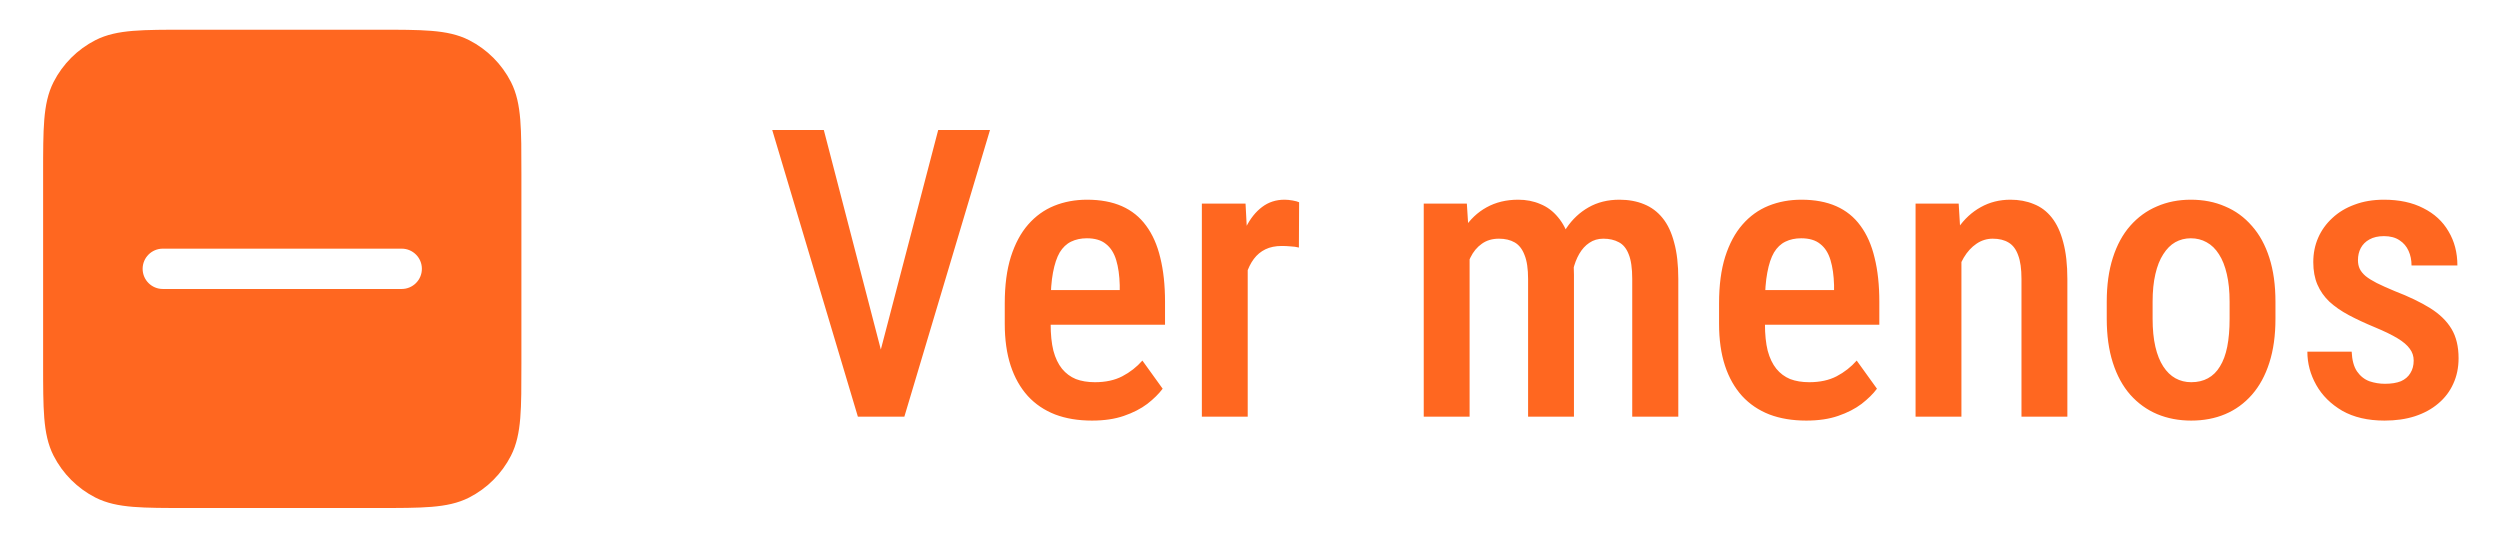 <svg width="93" height="20" viewBox="0 0 93 20" fill="none" xmlns="http://www.w3.org/2000/svg">
<path d="M14.033 1.105C14.864 1.105 15.521 1.105 16.05 1.148C16.585 1.192 17.038 1.284 17.451 1.494C18.121 1.836 18.666 2.381 19.008 3.051C19.218 3.464 19.31 3.917 19.354 4.452C19.397 4.981 19.396 5.637 19.396 6.468V13.534C19.396 14.365 19.397 15.022 19.354 15.551C19.31 16.086 19.218 16.539 19.008 16.952C18.666 17.622 18.121 18.167 17.451 18.509C17.038 18.719 16.585 18.811 16.05 18.855C15.521 18.898 14.864 18.898 14.033 18.898H6.967C6.137 18.898 5.479 18.898 4.951 18.855C4.416 18.811 3.963 18.719 3.55 18.509C2.88 18.167 2.335 17.622 1.993 16.952C1.783 16.539 1.691 16.086 1.647 15.551C1.604 15.022 1.604 14.365 1.604 13.534V6.468C1.604 5.637 1.604 4.981 1.647 4.452C1.691 3.917 1.783 3.464 1.993 3.051C2.335 2.381 2.88 1.836 3.55 1.494C3.963 1.284 4.416 1.192 4.951 1.148C5.479 1.105 6.137 1.105 6.967 1.105H14.033ZM6.056 9.25C5.641 9.25 5.306 9.586 5.306 10C5.306 10.414 5.641 10.75 6.056 10.75H14.944C15.358 10.75 15.694 10.414 15.694 10C15.694 9.586 15.358 9.25 14.944 9.25H6.056Z" fill="#FF6720"/>
<path d="M32.631 13.523L34.901 4.836H36.828L33.642 15.5H32.323L32.631 13.523ZM30.646 4.836L32.902 13.523L33.231 15.5H31.913L28.727 4.836H30.646ZM40.622 15.646C40.109 15.646 39.652 15.571 39.252 15.419C38.852 15.263 38.512 15.034 38.234 14.731C37.956 14.423 37.743 14.047 37.597 13.603C37.45 13.154 37.377 12.634 37.377 12.043V11.281C37.377 10.612 37.453 10.036 37.604 9.553C37.76 9.064 37.975 8.664 38.248 8.352C38.522 8.039 38.844 7.807 39.215 7.656C39.591 7.504 39.999 7.429 40.438 7.429C40.937 7.429 41.369 7.509 41.735 7.67C42.101 7.832 42.401 8.073 42.636 8.396C42.875 8.718 43.051 9.116 43.163 9.589C43.28 10.063 43.339 10.607 43.339 11.223V12.08H38.197V10.79H41.654V10.607C41.645 10.246 41.601 9.936 41.523 9.677C41.444 9.414 41.317 9.213 41.142 9.077C40.971 8.935 40.734 8.864 40.431 8.864C40.211 8.864 40.016 8.906 39.845 8.989C39.674 9.072 39.533 9.206 39.42 9.392C39.313 9.577 39.23 9.826 39.171 10.139C39.113 10.446 39.084 10.827 39.084 11.281V12.043C39.084 12.438 39.118 12.773 39.186 13.046C39.259 13.32 39.367 13.544 39.508 13.72C39.65 13.891 39.821 14.018 40.021 14.101C40.226 14.179 40.463 14.218 40.731 14.218C41.127 14.218 41.466 14.145 41.749 13.998C42.038 13.847 42.287 13.652 42.497 13.413L43.251 14.46C43.109 14.65 42.919 14.838 42.68 15.024C42.44 15.205 42.15 15.354 41.808 15.471C41.471 15.588 41.076 15.646 40.622 15.646ZM46.415 9.106V15.5H44.709V7.575H46.334L46.415 9.106ZM48.327 7.524L48.319 9.209C48.222 9.184 48.117 9.169 48.004 9.165C47.897 9.155 47.79 9.15 47.682 9.15C47.448 9.15 47.245 9.191 47.074 9.274C46.903 9.357 46.759 9.477 46.642 9.633C46.525 9.79 46.432 9.978 46.364 10.197C46.3 10.417 46.261 10.666 46.247 10.944L45.88 10.959C45.88 10.461 45.919 10 45.998 9.575C46.076 9.145 46.193 8.771 46.349 8.454C46.51 8.132 46.71 7.88 46.95 7.7C47.189 7.519 47.467 7.429 47.785 7.429C47.873 7.429 47.973 7.438 48.085 7.458C48.197 7.478 48.278 7.5 48.327 7.524ZM54.669 9.187V15.5H52.963V7.575H54.567L54.669 9.187ZM54.391 11.252H53.812C53.803 10.7 53.852 10.192 53.959 9.729C54.071 9.265 54.237 8.859 54.457 8.513C54.682 8.166 54.962 7.9 55.299 7.714C55.641 7.524 56.034 7.429 56.478 7.429C56.776 7.429 57.05 7.482 57.299 7.59C57.553 7.692 57.773 7.856 57.958 8.081C58.148 8.305 58.295 8.593 58.398 8.945C58.5 9.296 58.551 9.721 58.551 10.219V15.5H56.845V10.38C56.845 10 56.801 9.702 56.713 9.487C56.63 9.267 56.508 9.111 56.347 9.018C56.185 8.925 55.99 8.879 55.761 8.879C55.512 8.879 55.299 8.942 55.123 9.069C54.948 9.191 54.806 9.362 54.699 9.582C54.591 9.797 54.513 10.048 54.464 10.336C54.416 10.62 54.391 10.925 54.391 11.252ZM58.441 10.798L57.643 10.981C57.633 10.498 57.682 10.041 57.79 9.611C57.897 9.182 58.058 8.806 58.273 8.483C58.493 8.156 58.766 7.9 59.093 7.714C59.425 7.524 59.809 7.429 60.243 7.429C60.585 7.429 60.89 7.485 61.159 7.597C61.427 7.705 61.657 7.875 61.847 8.11C62.038 8.344 62.182 8.649 62.279 9.025C62.382 9.396 62.433 9.848 62.433 10.38V15.5H60.719V10.373C60.719 9.978 60.675 9.672 60.587 9.458C60.504 9.243 60.382 9.094 60.221 9.011C60.06 8.923 59.867 8.879 59.643 8.879C59.447 8.879 59.274 8.93 59.123 9.033C58.976 9.13 58.852 9.267 58.749 9.443C58.647 9.619 58.568 9.824 58.515 10.058C58.466 10.288 58.441 10.534 58.441 10.798ZM67.194 15.646C66.681 15.646 66.225 15.571 65.824 15.419C65.424 15.263 65.085 15.034 64.806 14.731C64.528 14.423 64.315 14.047 64.169 13.603C64.022 13.154 63.949 12.634 63.949 12.043V11.281C63.949 10.612 64.025 10.036 64.176 9.553C64.332 9.064 64.547 8.664 64.821 8.352C65.094 8.039 65.416 7.807 65.788 7.656C66.164 7.504 66.571 7.429 67.011 7.429C67.509 7.429 67.941 7.509 68.307 7.67C68.673 7.832 68.974 8.073 69.208 8.396C69.447 8.718 69.623 9.116 69.735 9.589C69.853 10.063 69.911 10.607 69.911 11.223V12.08H64.769V10.79H68.227V10.607C68.217 10.246 68.173 9.936 68.095 9.677C68.017 9.414 67.89 9.213 67.714 9.077C67.543 8.935 67.306 8.864 67.003 8.864C66.784 8.864 66.588 8.906 66.418 8.989C66.247 9.072 66.105 9.206 65.993 9.392C65.885 9.577 65.802 9.826 65.744 10.139C65.685 10.446 65.656 10.827 65.656 11.281V12.043C65.656 12.438 65.69 12.773 65.758 13.046C65.832 13.32 65.939 13.544 66.081 13.72C66.222 13.891 66.393 14.018 66.593 14.101C66.798 14.179 67.035 14.218 67.304 14.218C67.699 14.218 68.039 14.145 68.322 13.998C68.61 13.847 68.859 13.652 69.069 13.413L69.823 14.46C69.682 14.65 69.491 14.838 69.252 15.024C69.013 15.205 68.722 15.354 68.38 15.471C68.043 15.588 67.648 15.646 67.194 15.646ZM72.965 9.267V15.5H71.259V7.575H72.863L72.965 9.267ZM72.658 11.252H72.116C72.111 10.681 72.172 10.161 72.299 9.692C72.426 9.223 72.606 8.82 72.841 8.483C73.075 8.146 73.356 7.888 73.683 7.707C74.015 7.521 74.384 7.429 74.789 7.429C75.106 7.429 75.394 7.482 75.653 7.59C75.917 7.692 76.142 7.861 76.327 8.095C76.513 8.33 76.654 8.635 76.752 9.011C76.855 9.387 76.906 9.846 76.906 10.388V15.5H75.199V10.373C75.199 10.002 75.158 9.709 75.075 9.494C74.997 9.274 74.879 9.118 74.723 9.025C74.567 8.928 74.369 8.879 74.13 8.879C73.91 8.879 73.707 8.942 73.522 9.069C73.341 9.191 73.185 9.362 73.053 9.582C72.926 9.797 72.829 10.048 72.76 10.336C72.692 10.62 72.658 10.925 72.658 11.252ZM78.371 11.86V11.223C78.371 10.607 78.446 10.063 78.598 9.589C78.749 9.116 78.964 8.72 79.242 8.403C79.525 8.081 79.857 7.839 80.238 7.678C80.619 7.512 81.039 7.429 81.498 7.429C81.967 7.429 82.392 7.512 82.772 7.678C83.158 7.839 83.49 8.081 83.769 8.403C84.052 8.72 84.269 9.116 84.42 9.589C84.572 10.063 84.647 10.607 84.647 11.223V11.86C84.647 12.475 84.572 13.02 84.42 13.493C84.269 13.967 84.052 14.365 83.769 14.687C83.49 15.004 83.161 15.244 82.78 15.405C82.399 15.566 81.977 15.646 81.513 15.646C81.054 15.646 80.631 15.566 80.246 15.405C79.865 15.244 79.533 15.004 79.249 14.687C78.966 14.365 78.749 13.967 78.598 13.493C78.446 13.02 78.371 12.475 78.371 11.86ZM80.077 11.223V11.86C80.077 12.255 80.111 12.602 80.18 12.9C80.248 13.193 80.346 13.437 80.473 13.632C80.6 13.828 80.751 13.974 80.927 14.072C81.103 14.169 81.298 14.218 81.513 14.218C81.752 14.218 81.96 14.169 82.135 14.072C82.316 13.974 82.465 13.828 82.582 13.632C82.704 13.437 82.794 13.193 82.853 12.9C82.912 12.602 82.941 12.255 82.941 11.86V11.223C82.941 10.832 82.907 10.49 82.838 10.197C82.77 9.899 82.672 9.653 82.545 9.458C82.418 9.257 82.265 9.108 82.084 9.011C81.908 8.913 81.713 8.864 81.498 8.864C81.288 8.864 81.095 8.913 80.919 9.011C80.749 9.108 80.6 9.257 80.473 9.458C80.346 9.653 80.248 9.899 80.18 10.197C80.111 10.49 80.077 10.832 80.077 11.223ZM89.789 13.413C89.789 13.247 89.74 13.1 89.643 12.973C89.55 12.841 89.398 12.712 89.189 12.585C88.978 12.458 88.698 12.321 88.346 12.175C87.98 12.023 87.655 11.872 87.372 11.721C87.089 11.569 86.85 11.403 86.654 11.223C86.459 11.037 86.31 10.825 86.207 10.585C86.105 10.346 86.054 10.068 86.054 9.75C86.054 9.423 86.115 9.121 86.237 8.842C86.359 8.564 86.535 8.32 86.764 8.11C86.994 7.895 87.269 7.729 87.592 7.612C87.914 7.49 88.278 7.429 88.683 7.429C89.254 7.429 89.743 7.534 90.148 7.744C90.558 7.949 90.871 8.237 91.085 8.608C91.305 8.974 91.415 9.396 91.415 9.875H89.709C89.709 9.675 89.672 9.494 89.599 9.333C89.525 9.167 89.413 9.035 89.262 8.938C89.11 8.835 88.918 8.784 88.683 8.784C88.468 8.784 88.288 8.825 88.141 8.908C87.999 8.986 87.892 9.094 87.819 9.23C87.751 9.362 87.716 9.511 87.716 9.677C87.716 9.799 87.738 9.907 87.782 10C87.826 10.092 87.899 10.183 88.002 10.271C88.105 10.354 88.241 10.439 88.412 10.527C88.588 10.615 88.81 10.715 89.079 10.827C89.611 11.032 90.053 11.245 90.404 11.464C90.756 11.684 91.019 11.94 91.195 12.233C91.371 12.526 91.459 12.89 91.459 13.325C91.459 13.676 91.393 13.994 91.261 14.277C91.134 14.56 90.949 14.804 90.705 15.009C90.465 15.214 90.175 15.373 89.833 15.485C89.496 15.593 89.12 15.646 88.705 15.646C88.085 15.646 87.56 15.524 87.13 15.28C86.706 15.031 86.383 14.711 86.164 14.321C85.944 13.93 85.834 13.518 85.834 13.083H87.482C87.497 13.396 87.562 13.64 87.68 13.815C87.802 13.991 87.956 14.113 88.141 14.182C88.327 14.245 88.519 14.277 88.72 14.277C88.959 14.277 89.157 14.245 89.313 14.182C89.469 14.113 89.586 14.013 89.665 13.881C89.748 13.749 89.789 13.593 89.789 13.413Z" fill="#FF6720"/>
</svg>
